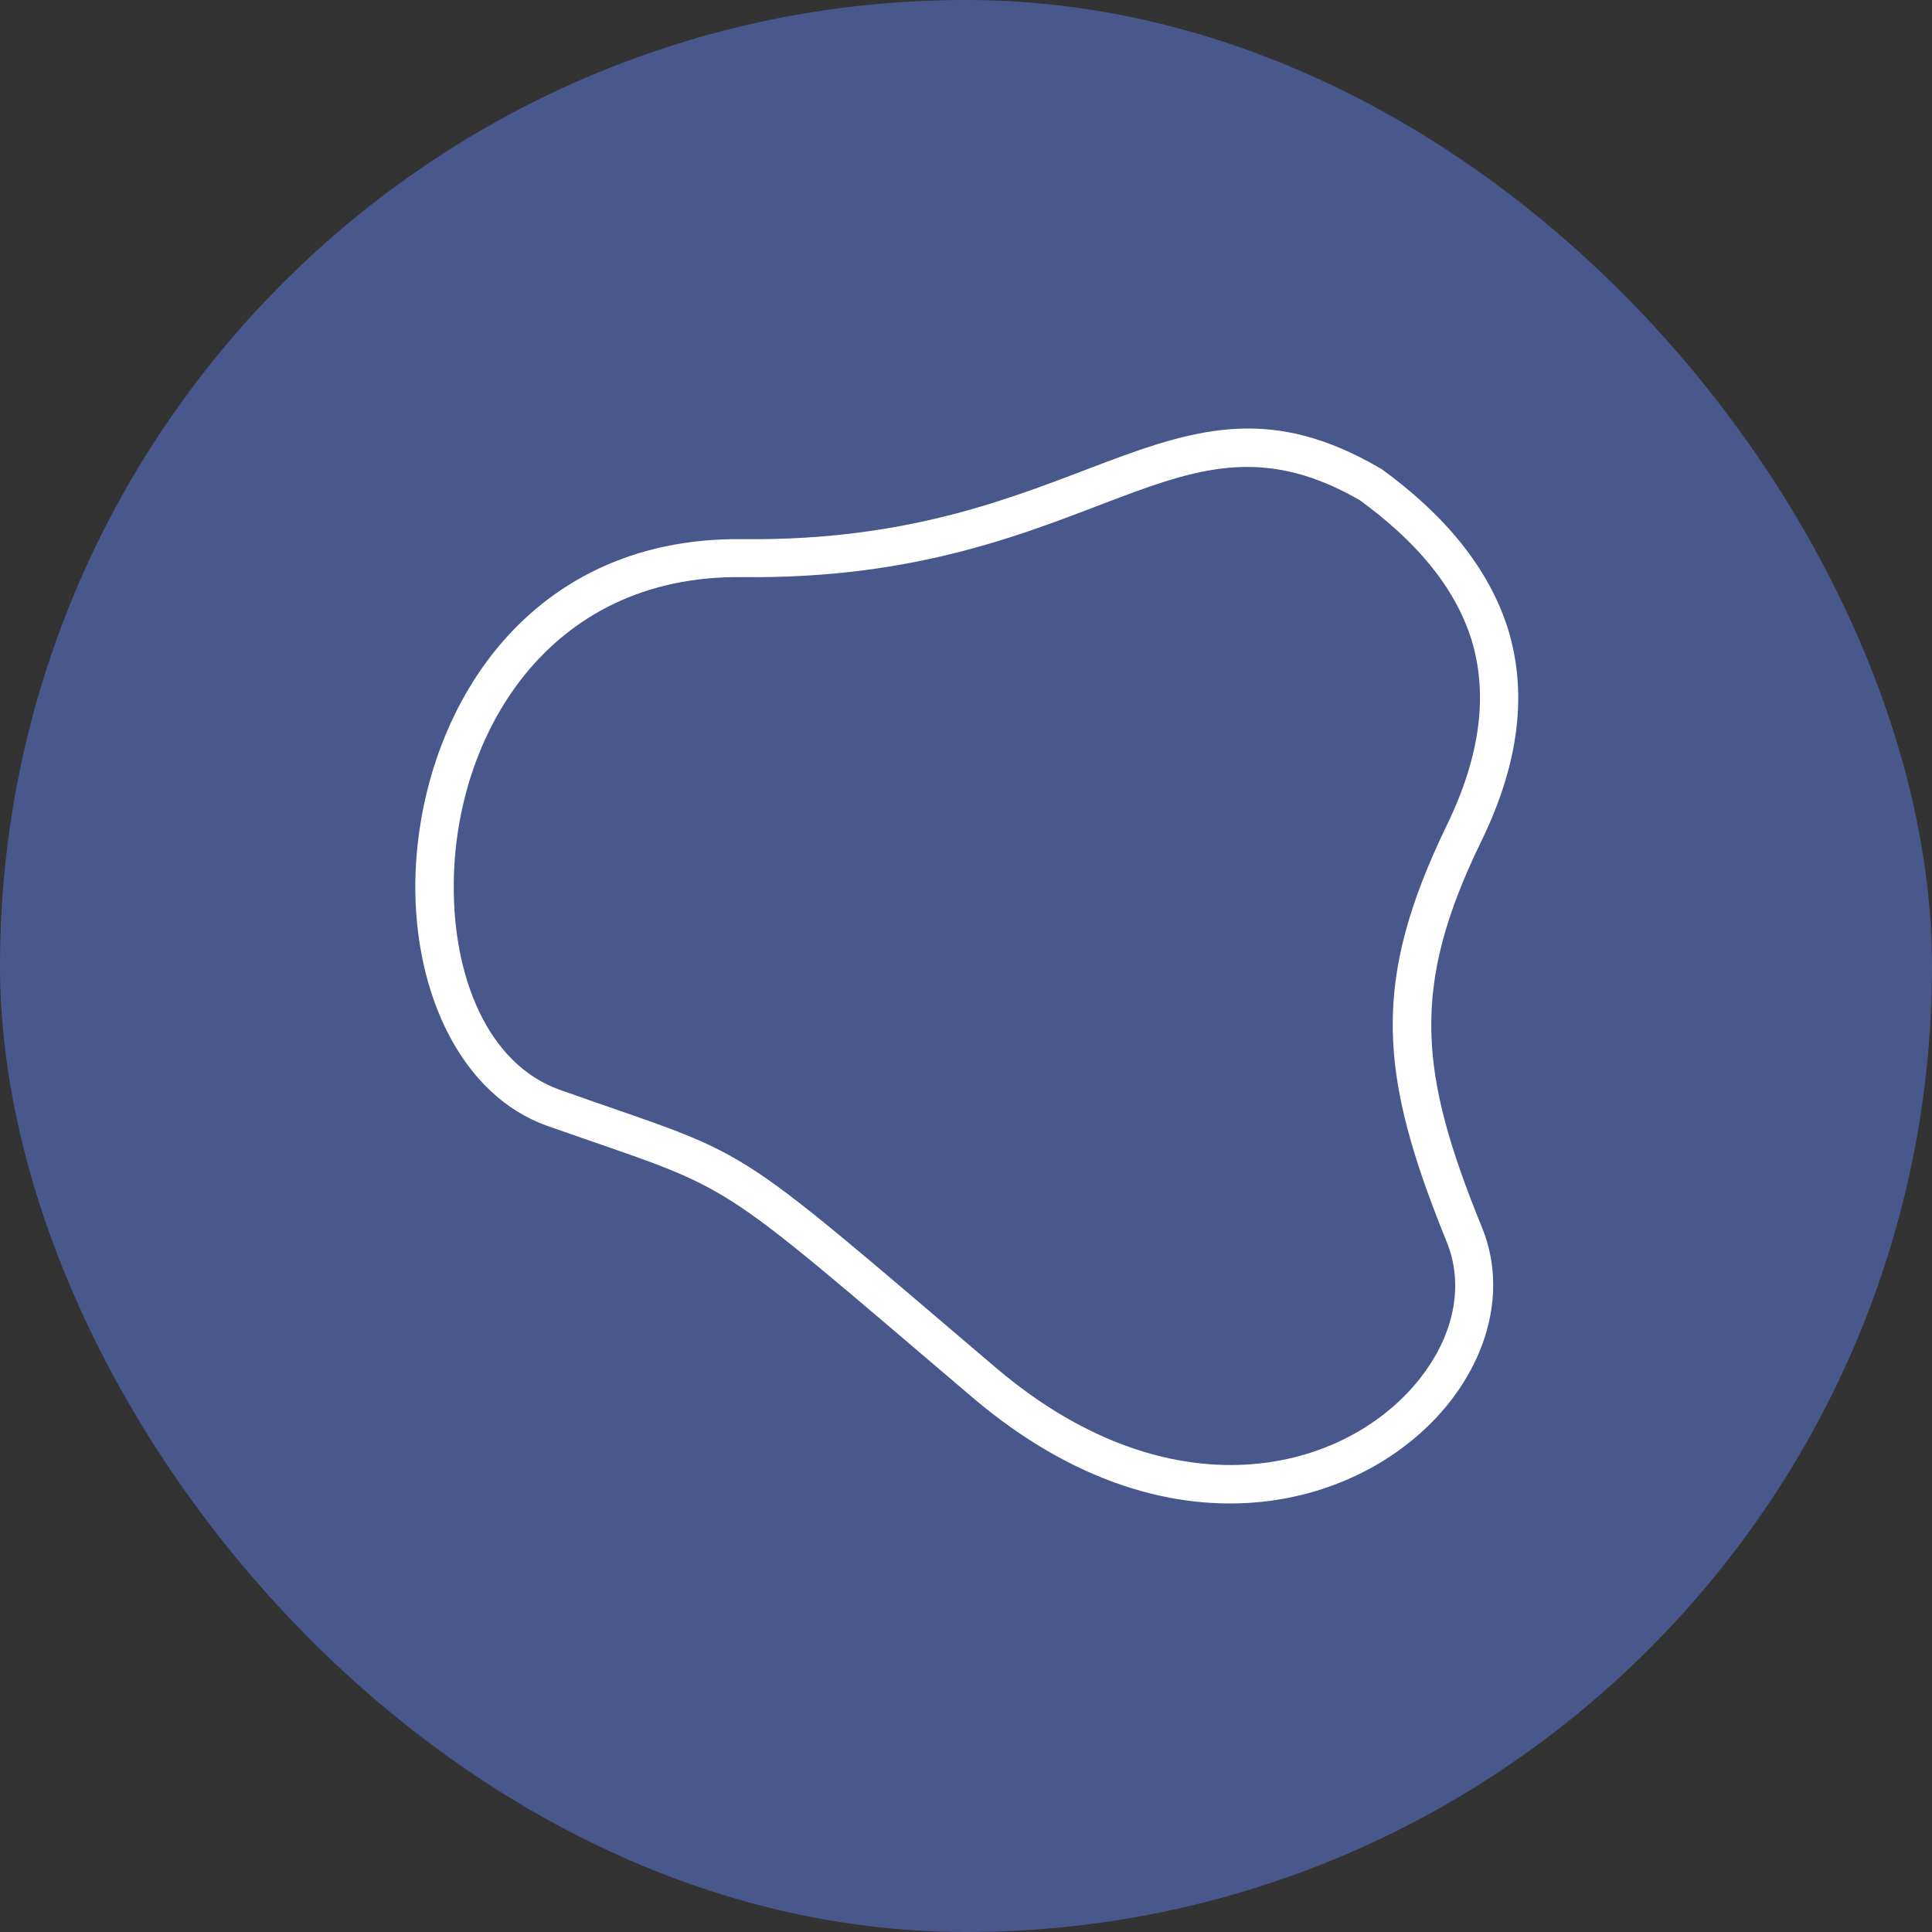 <?xml version="1.0" encoding="UTF-8"?> <svg xmlns="http://www.w3.org/2000/svg" width="100" height="100" viewBox="0 0 100 100" fill="none"><rect x="0" y="0" width="100" height="100" fill="#333333" stroke="none"/><g clip-path="url(#clip0_896_1245)"><rect width="100" height="100" rx="50" fill="#48588C"></rect><path fill-rule="evenodd" clip-rule="evenodd" d="M71.504 24.273L71.449 24.242L71.395 24.214C65.977 21.058 62.16 22.074 57.278 23.906C52.758 25.601 47.285 28.007 38.446 27.906C26.969 27.769 21.606 37.242 21.497 45.695C21.438 51.472 23.907 56.699 28.313 58.269C38.391 61.827 36.286 60.378 50.317 72.316C60.872 81.304 71.337 77.863 75.407 72.07C77.259 69.441 77.848 66.316 76.7 63.515C73.442 55.519 72.993 51.097 76.669 43.546C78.72 39.343 79.028 35.702 78.044 32.523C77.036 29.367 74.762 26.64 71.504 24.273ZM70.383 25.89C65.613 23.14 62.246 24.136 57.949 25.75C53.293 27.507 47.594 29.98 38.418 29.871C28.23 29.753 23.543 38.218 23.488 45.715C23.429 50.574 25.253 55.093 28.988 56.414C39.316 60.074 37.156 58.55 51.578 70.82C60.953 78.773 70.187 76.062 73.808 70.933C75.265 68.882 75.773 66.448 74.874 64.261C71.367 55.624 70.945 50.843 74.902 42.683C76.667 39.031 77.007 35.874 76.163 33.109C75.292 30.335 73.246 27.976 70.383 25.89Z" fill="white"></path></g><defs><clipPath id="clip0_896_1245"><rect width="100" height="100" rx="50" fill="white"></rect></clipPath></defs></svg> 